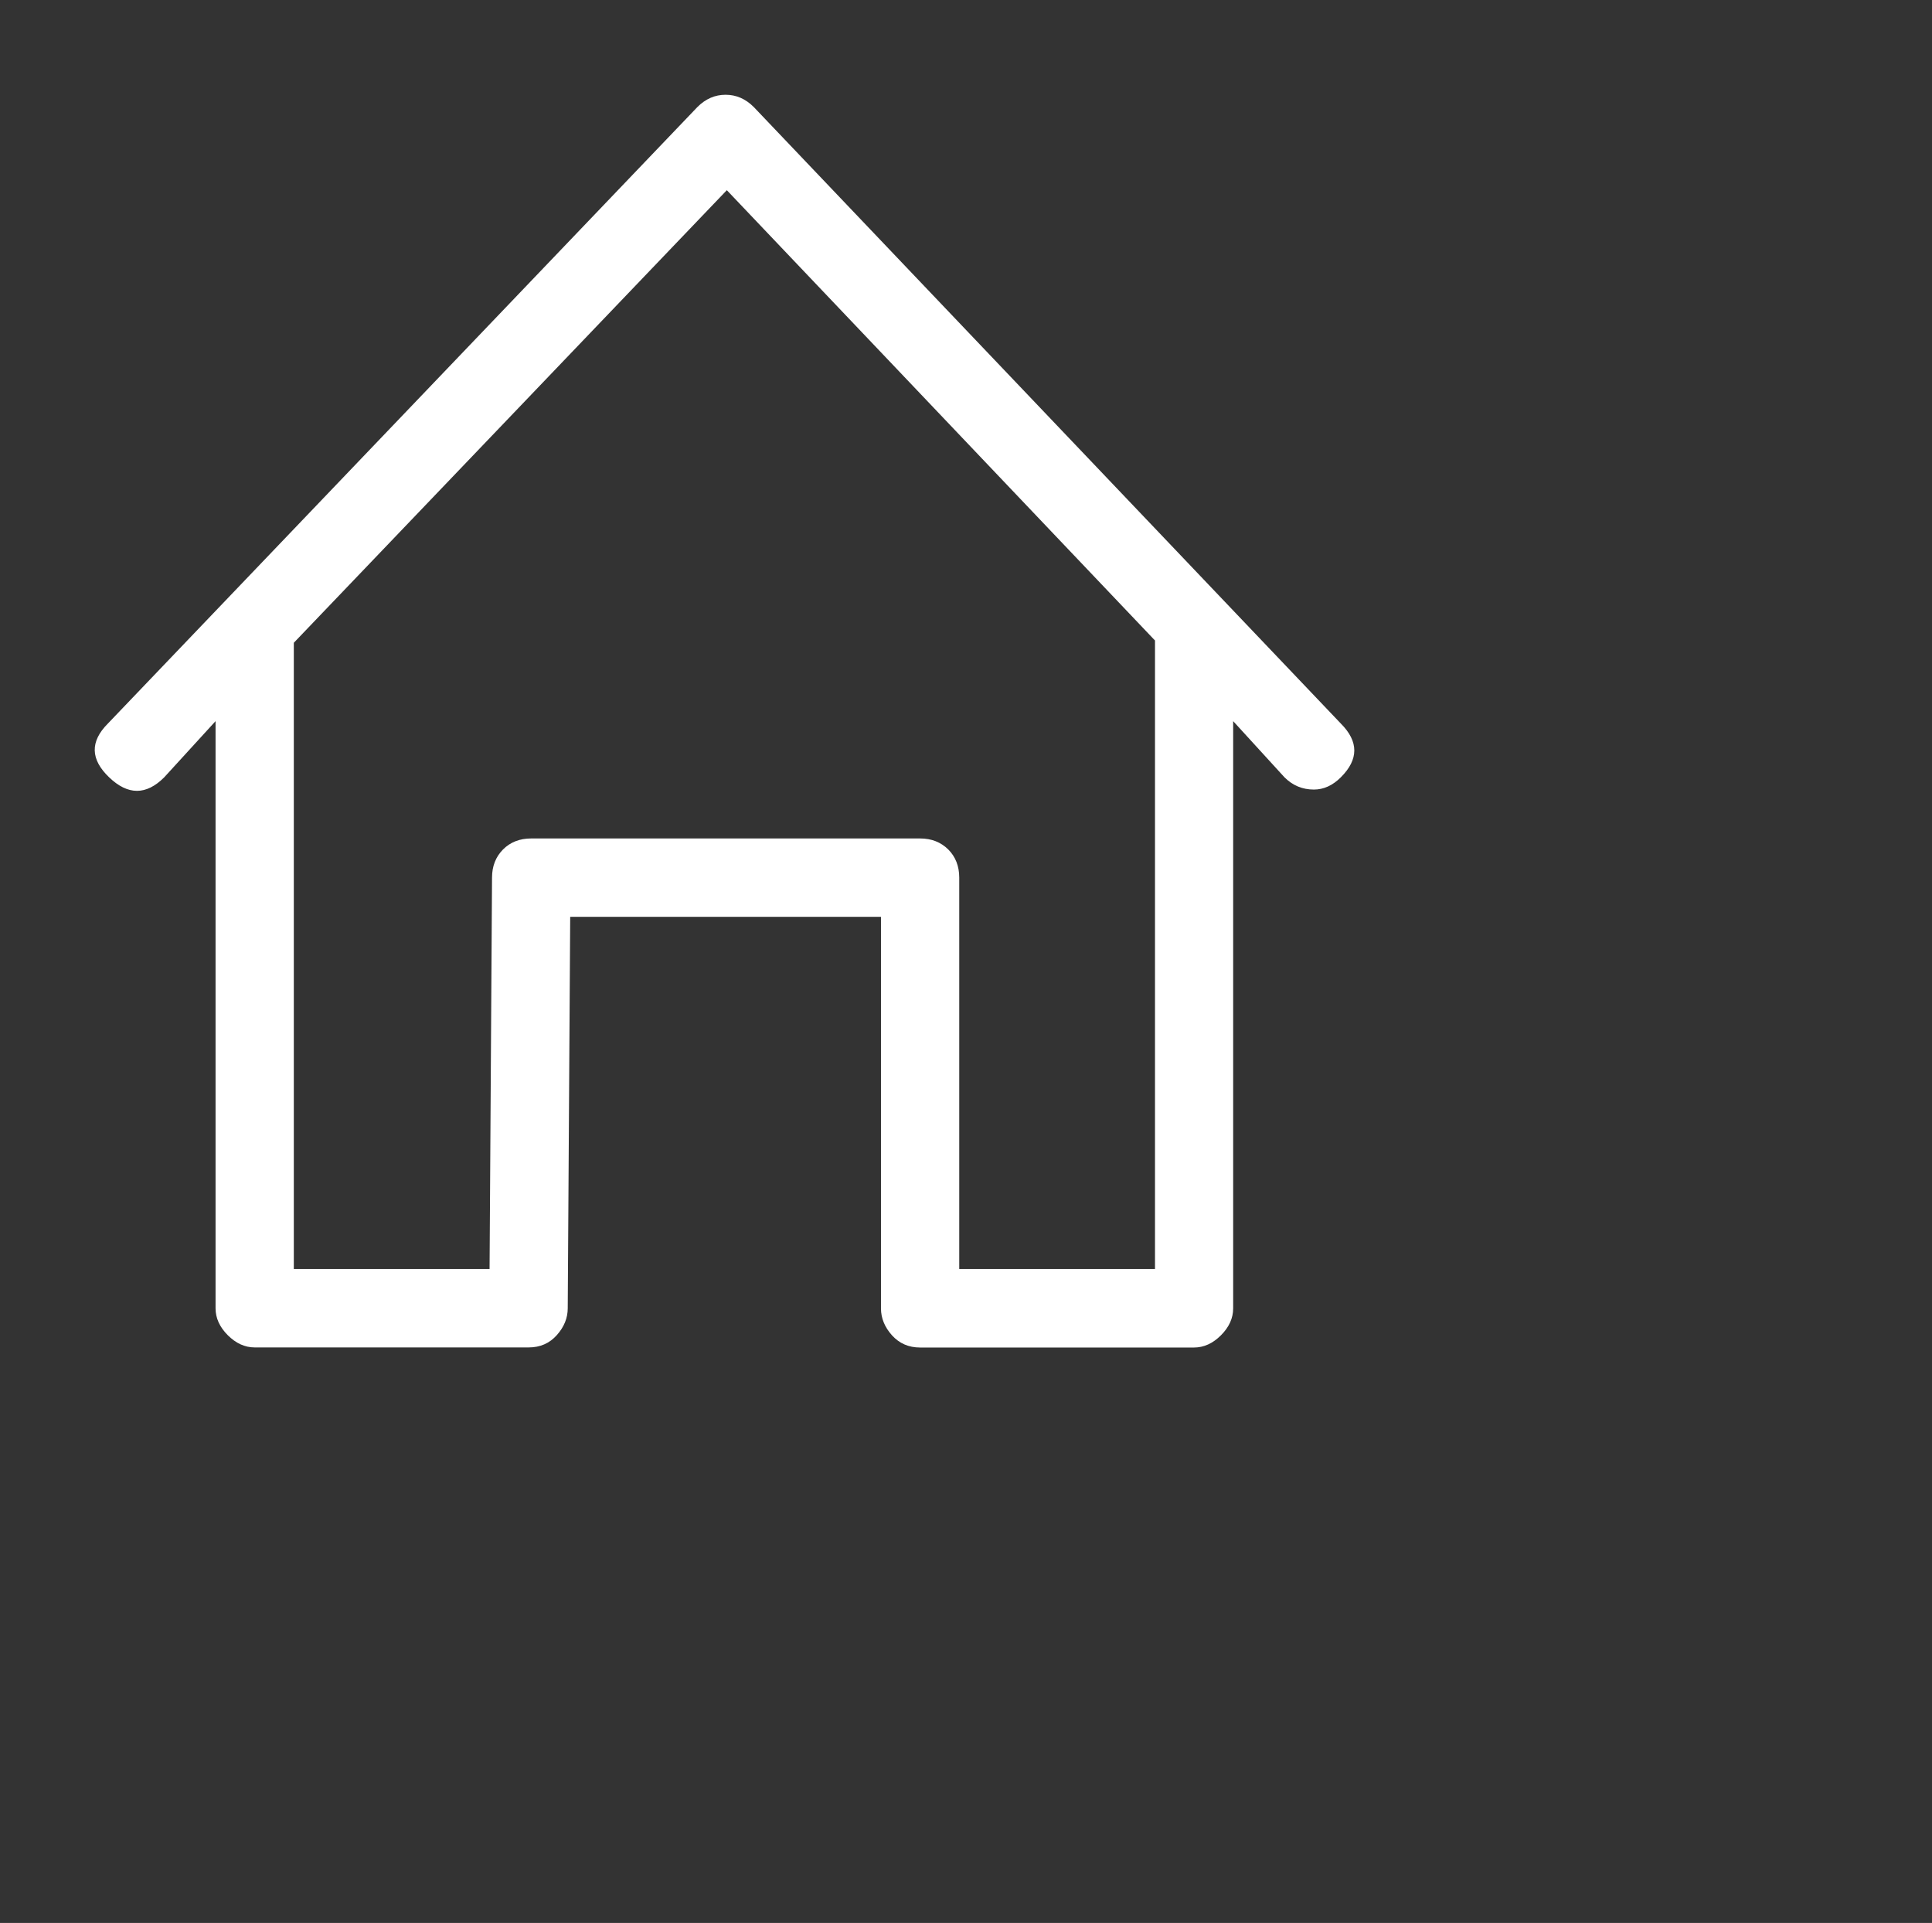<?xml version="1.0" encoding="utf-8"?>
<!-- Generator: Adobe InDesign 5.0 SVG Export Plug-in, SVG Library version: 6.0 build 100 -->
<!DOCTYPE svg PUBLIC "-//W3C//DTD SVG 1.1//EN" "http://www.w3.org/Graphics/SVG/1.1/DTD/svg11.dtd">
<svg version="1.1" xmlns="http://www.w3.org/2000/svg" xmlns:xlink="http://www.w3.org/1999/xlink" x="0pt" y="0pt"
	 width="15.293pt" height="15.219pt" xml:space="preserve">
<rect width="100%" height="100%" fill="#333333" stroke="none"/>
<clipPath id="clp1" fill="none">
	<path shape-rendering="crispEdges" stroke="#000000" d="M0,0h15.293v15.219H0z"/>
</clipPath>
<g clip-path="url(#clp1)" fill="none">
	<path fill="#FFFFFF" d="M14.151,8.203c-0.086,0.086-0.181,0.129-0.284,0.129c-0.121,0-0.224-0.043-0.31-0.129L13.015,7.61v6.197
		c0,0.103-0.043,0.198-0.129,0.284c-0.086,0.086-0.181,0.129-0.284,0.129H9.711c-0.121,0-0.219-0.043-0.297-0.129
		c-0.077-0.086-0.116-0.181-0.116-0.284V9.675H6.018l-0.026,4.131c0,0.103-0.039,0.198-0.116,0.284
		C5.799,14.176,5.7,14.219,5.58,14.219H2.688c-0.103,0-0.198-0.043-0.284-0.129c-0.086-0.086-0.129-0.181-0.129-0.284V7.61
		L1.733,8.203c-0.19,0.19-0.383,0.19-0.581,0C0.954,8.014,0.949,7.825,1.139,7.635l6.222-6.506C7.447,1.043,7.546,1,7.658,1
		C7.77,1,7.869,1.043,7.955,1.129l6.196,6.506C14.341,7.825,14.341,8.014,14.151,8.203z M12.189,6.758L7.671,2.007l-4.57,4.776
		v0.077v6.532h2.066l0.026-4.131c0-0.12,0.039-0.219,0.116-0.297c0.077-0.077,0.176-0.116,0.297-0.116h4.105
		c0.12,0,0.219,0.039,0.297,0.116c0.077,0.077,0.116,0.177,0.116,0.297v4.131h2.066V6.861V6.758z"/>
</g>
</svg>
